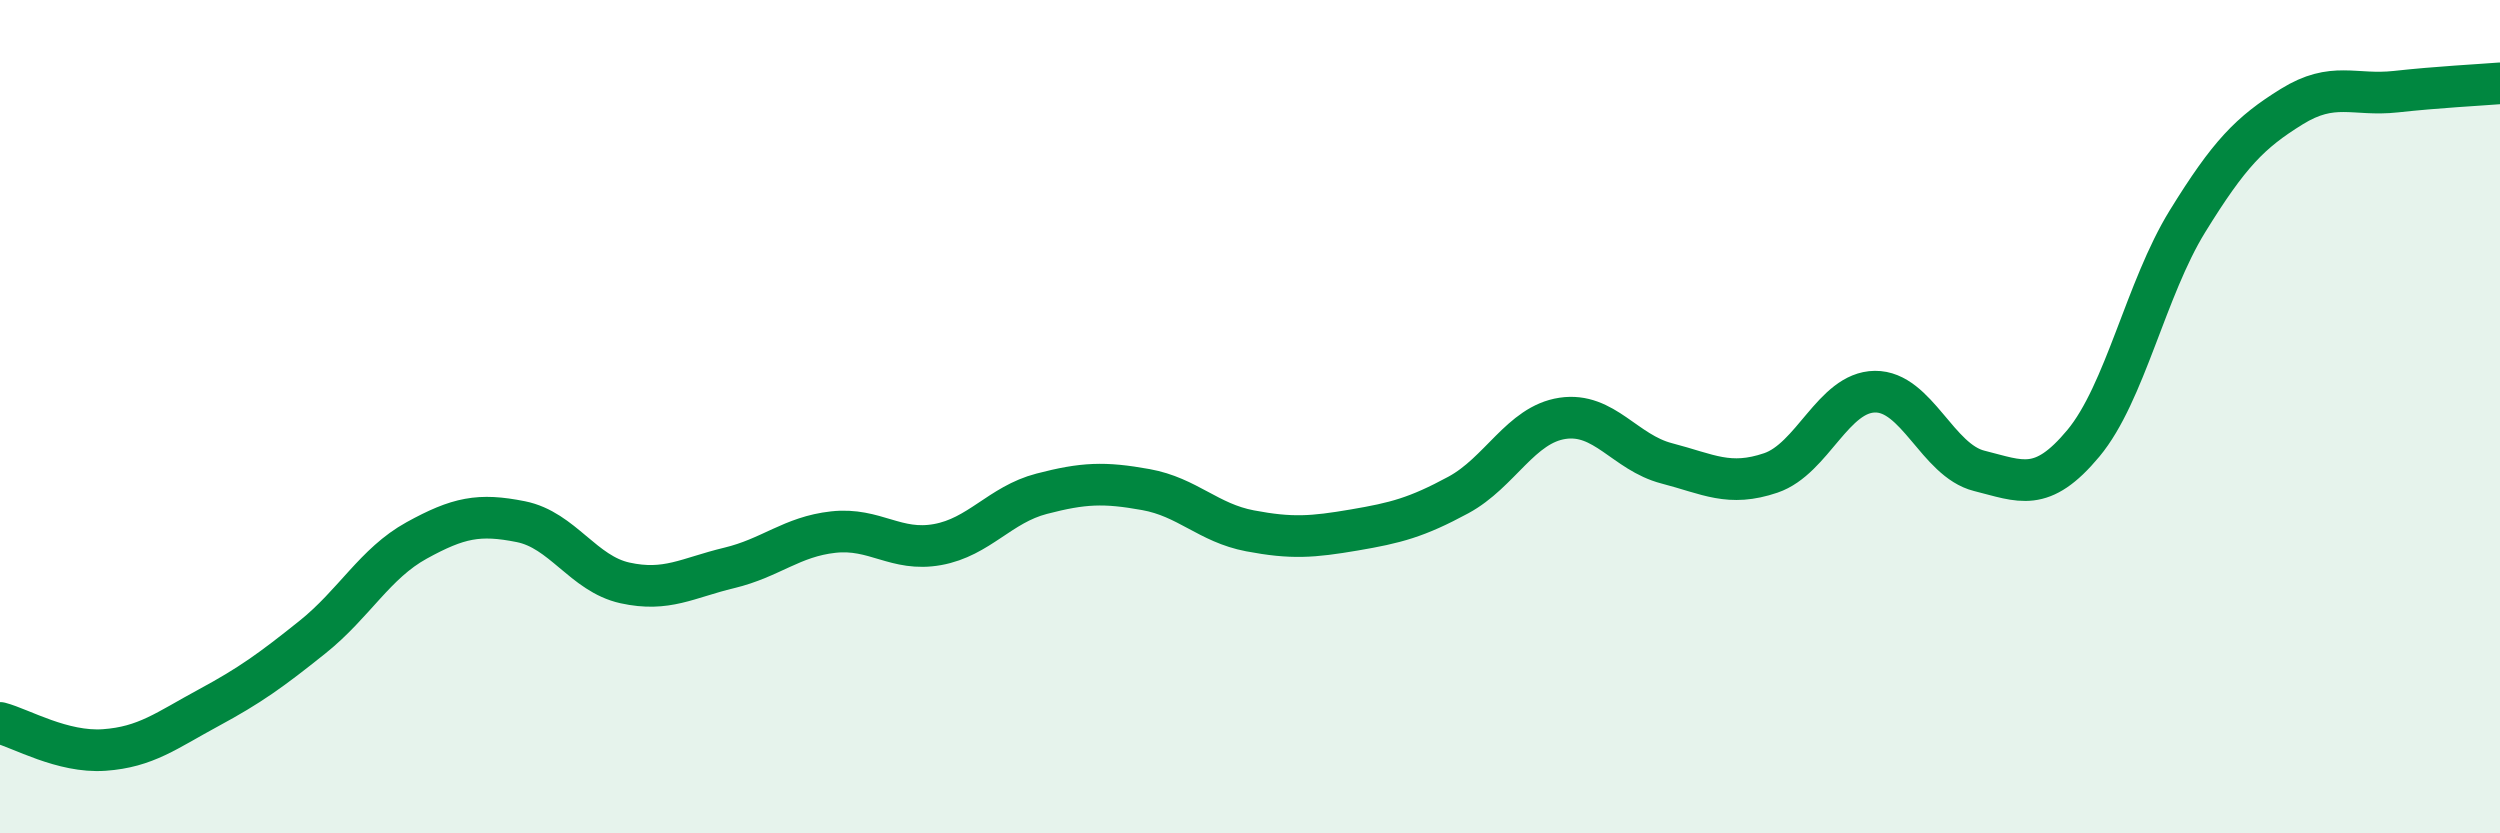 
    <svg width="60" height="20" viewBox="0 0 60 20" xmlns="http://www.w3.org/2000/svg">
      <path
        d="M 0,17.35 C 0.5,17.48 1.5,18.07 2.5,18 C 3.5,17.93 4,17.53 5,16.99 C 6,16.45 6.5,16.09 7.5,15.29 C 8.5,14.49 9,13.52 10,12.97 C 11,12.42 11.5,12.32 12.5,12.52 C 13.5,12.72 14,13.77 15,13.99 C 16,14.21 16.5,13.87 17.5,13.63 C 18.5,13.39 19,12.88 20,12.77 C 21,12.66 21.5,13.25 22.5,13.07 C 23.5,12.89 24,12.11 25,11.85 C 26,11.59 26.5,11.57 27.5,11.75 C 28.5,11.93 29,12.55 30,12.74 C 31,12.93 31.5,12.89 32.5,12.72 C 33.5,12.55 34,12.42 35,11.88 C 36,11.34 36.5,10.19 37.5,10.04 C 38.5,9.89 39,10.86 40,11.12 C 41,11.38 41.5,11.69 42.5,11.35 C 43.5,11.01 44,9.41 45,9.4 C 46,9.39 46.5,11.05 47.5,11.3 C 48.5,11.55 49,11.84 50,10.64 C 51,9.44 51.5,6.93 52.5,5.31 C 53.5,3.69 54,3.18 55,2.56 C 56,1.94 56.5,2.31 57.5,2.2 C 58.5,2.09 59.5,2.04 60,2L60 20L0 20Z"
        fill="#008740"
        opacity="0.1"
        stroke-linecap="round"
        stroke-linejoin="round"
      />
      <path
        d="M 0,17.35 C 0.5,17.48 1.5,18.07 2.5,18 C 3.5,17.93 4,17.53 5,16.99 C 6,16.45 6.5,16.09 7.5,15.29 C 8.5,14.49 9,13.52 10,12.97 C 11,12.42 11.5,12.32 12.5,12.52 C 13.5,12.72 14,13.77 15,13.99 C 16,14.21 16.5,13.87 17.5,13.63 C 18.5,13.39 19,12.88 20,12.77 C 21,12.66 21.5,13.25 22.5,13.07 C 23.5,12.89 24,12.11 25,11.85 C 26,11.59 26.5,11.57 27.5,11.75 C 28.5,11.93 29,12.55 30,12.74 C 31,12.93 31.5,12.89 32.5,12.72 C 33.5,12.55 34,12.42 35,11.88 C 36,11.34 36.5,10.19 37.5,10.04 C 38.5,9.89 39,10.86 40,11.12 C 41,11.38 41.5,11.69 42.5,11.35 C 43.5,11.01 44,9.41 45,9.4 C 46,9.39 46.5,11.05 47.5,11.3 C 48.5,11.55 49,11.84 50,10.64 C 51,9.44 51.5,6.93 52.5,5.31 C 53.5,3.69 54,3.18 55,2.56 C 56,1.94 56.5,2.31 57.5,2.2 C 58.5,2.09 59.5,2.04 60,2"
        stroke="#008740"
        stroke-width="1"
        fill="none"
        stroke-linecap="round"
        stroke-linejoin="round"
      />
    </svg>
  